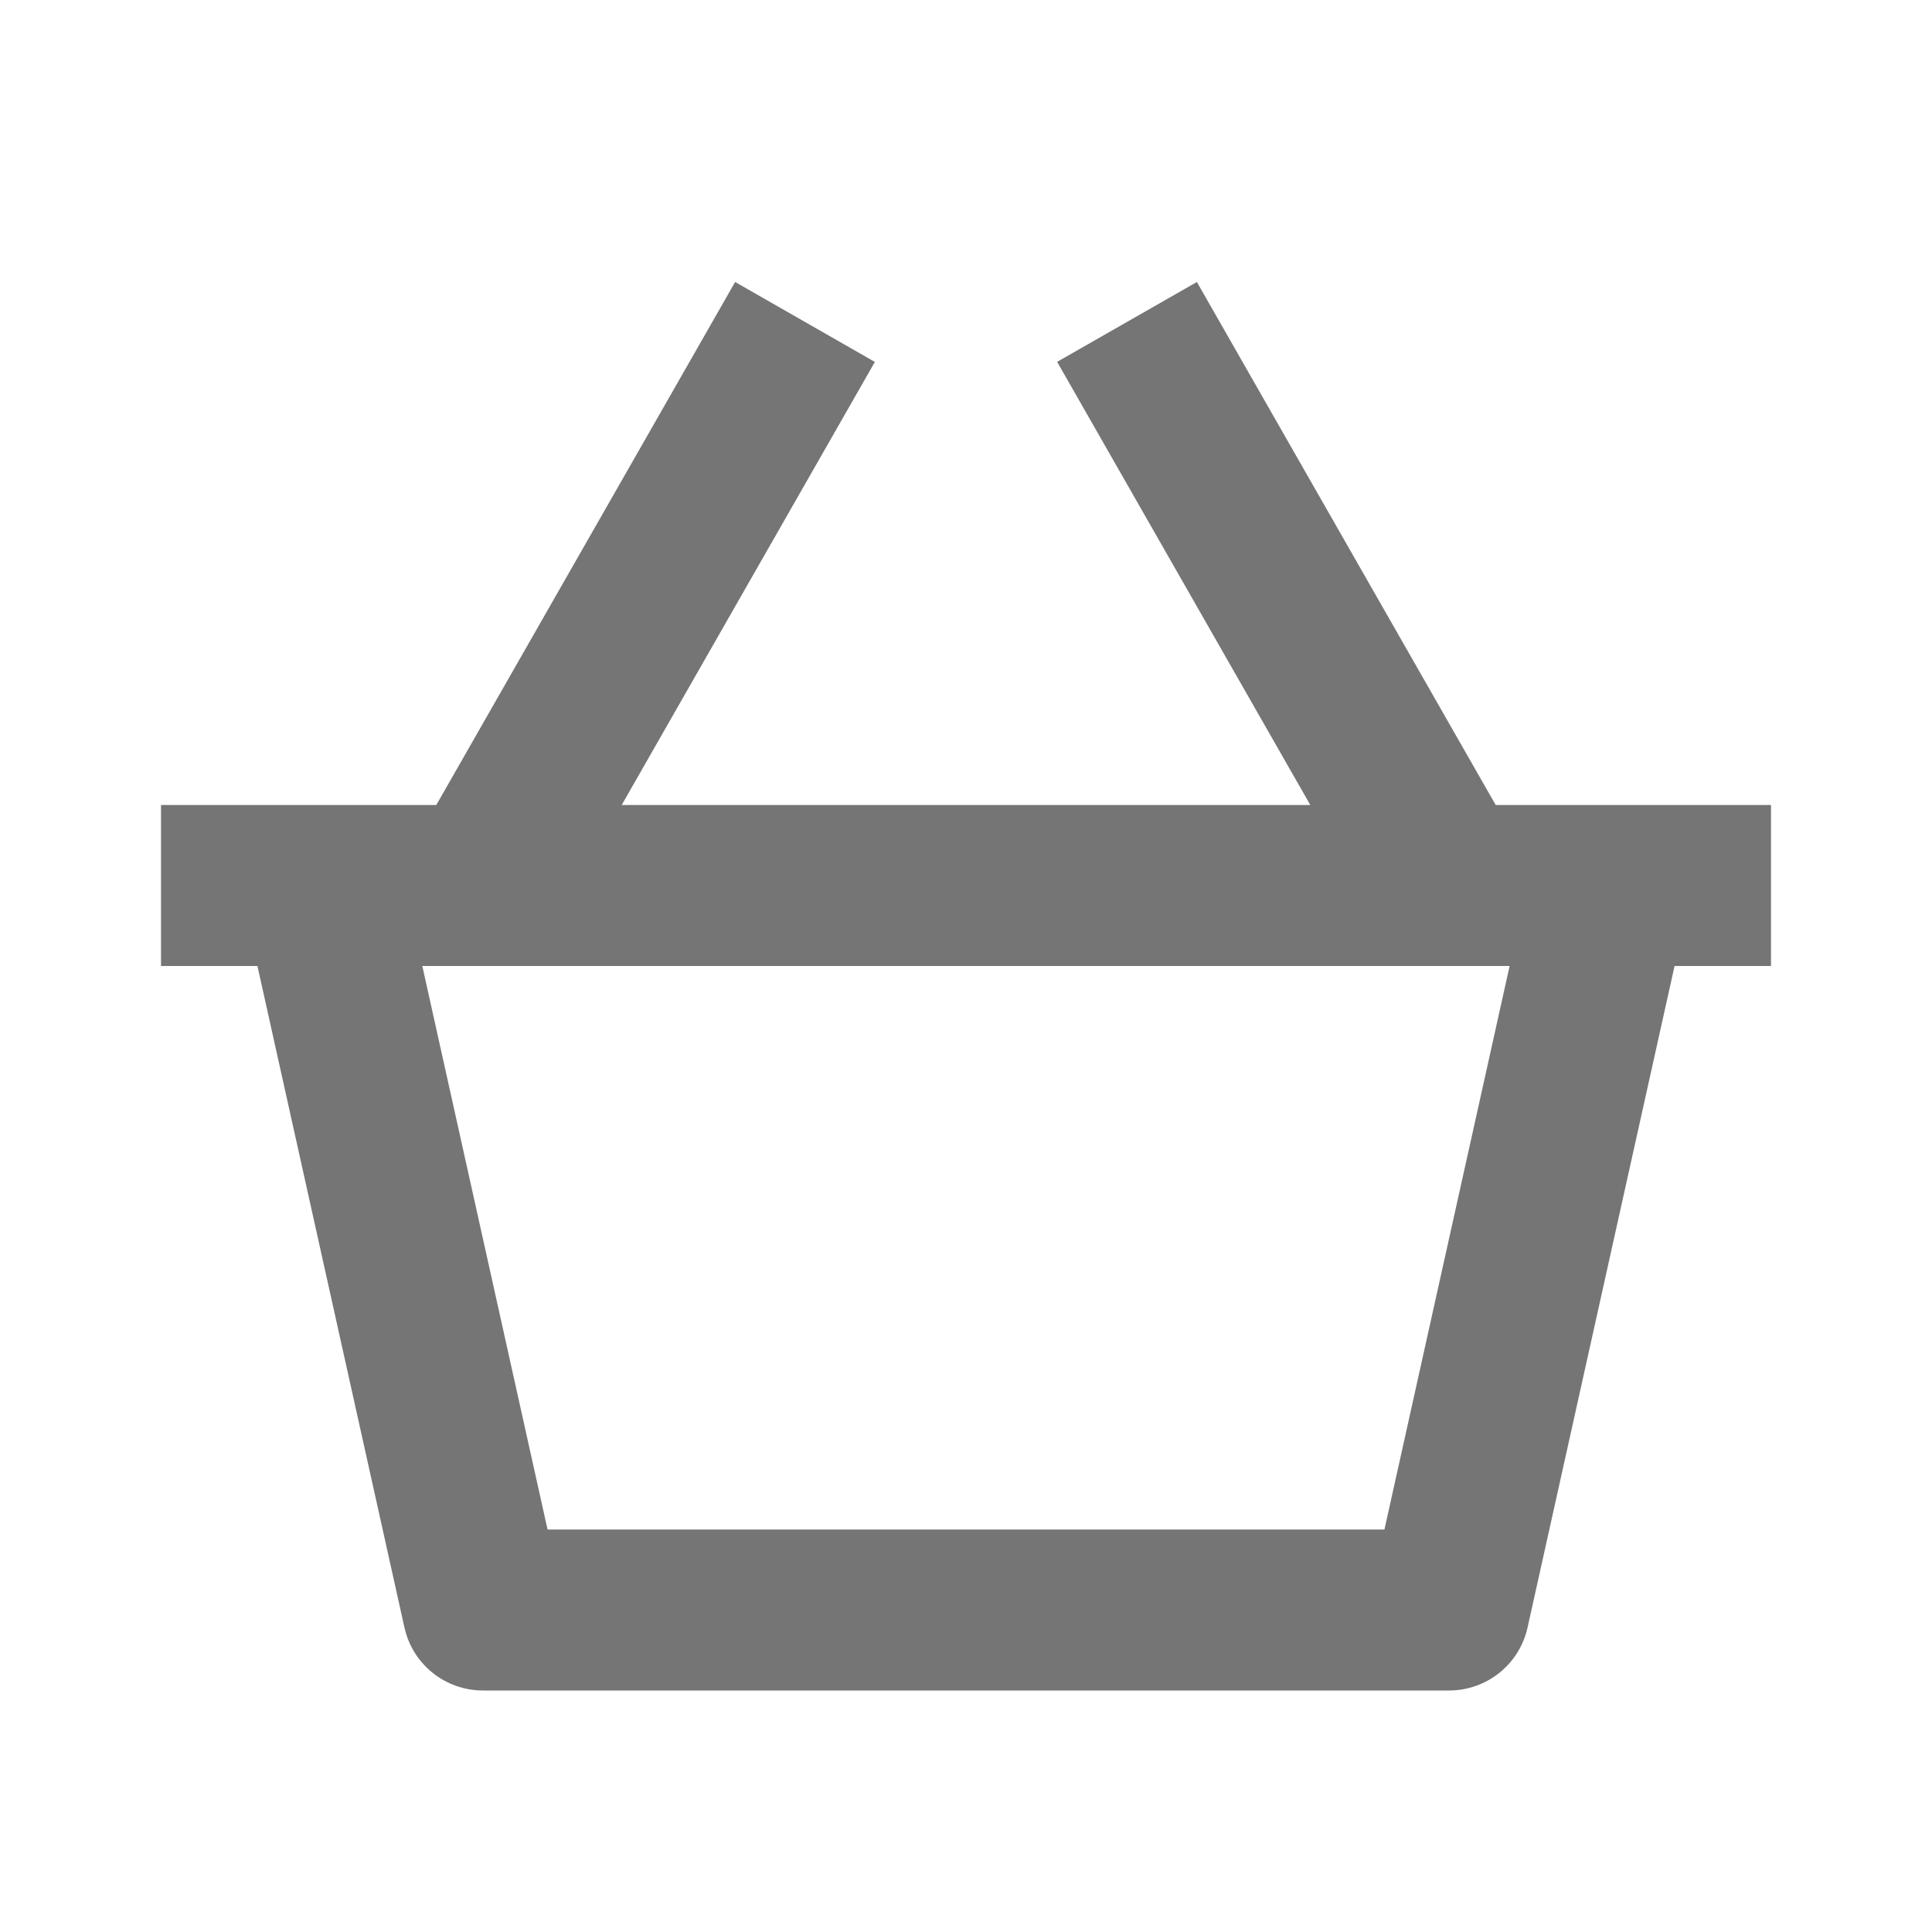 <?xml version="1.0" encoding="utf-8"?>
<!-- Generator: Adobe Illustrator 16.0.0, SVG Export Plug-In . SVG Version: 6.00 Build 0)  -->
<!DOCTYPE svg PUBLIC "-//W3C//DTD SVG 1.1//EN" "http://www.w3.org/Graphics/SVG/1.1/DTD/svg11.dtd">
<svg version="1.1" xmlns="http://www.w3.org/2000/svg" xmlns:xlink="http://www.w3.org/1999/xlink" x="0px" y="0px" width="24px"
	 height="24px" viewBox="0 0 24 24" enable-background="new 0 0 24 24" xml:space="preserve">
<g id="Frames-24px">
	<rect fill="none" width="24" height="24"/>
</g>
<g id="Solid">
	<path fill="#757575" d="M22,10h-3.42l-3.712-6.497l-1.736,0.992L16.277,10H7.723l3.145-5.504L9.132,3.503L5.42,10H2v2h1.198
		l1.826,8.217C5.125,20.675,5.531,21,6,21h12c0.469,0,0.875-0.325,0.976-0.783L20.802,12H22V10z M17.198,19H6.802l-1.556-7h13.507
		L17.198,19z"/>
</g>
</svg>

